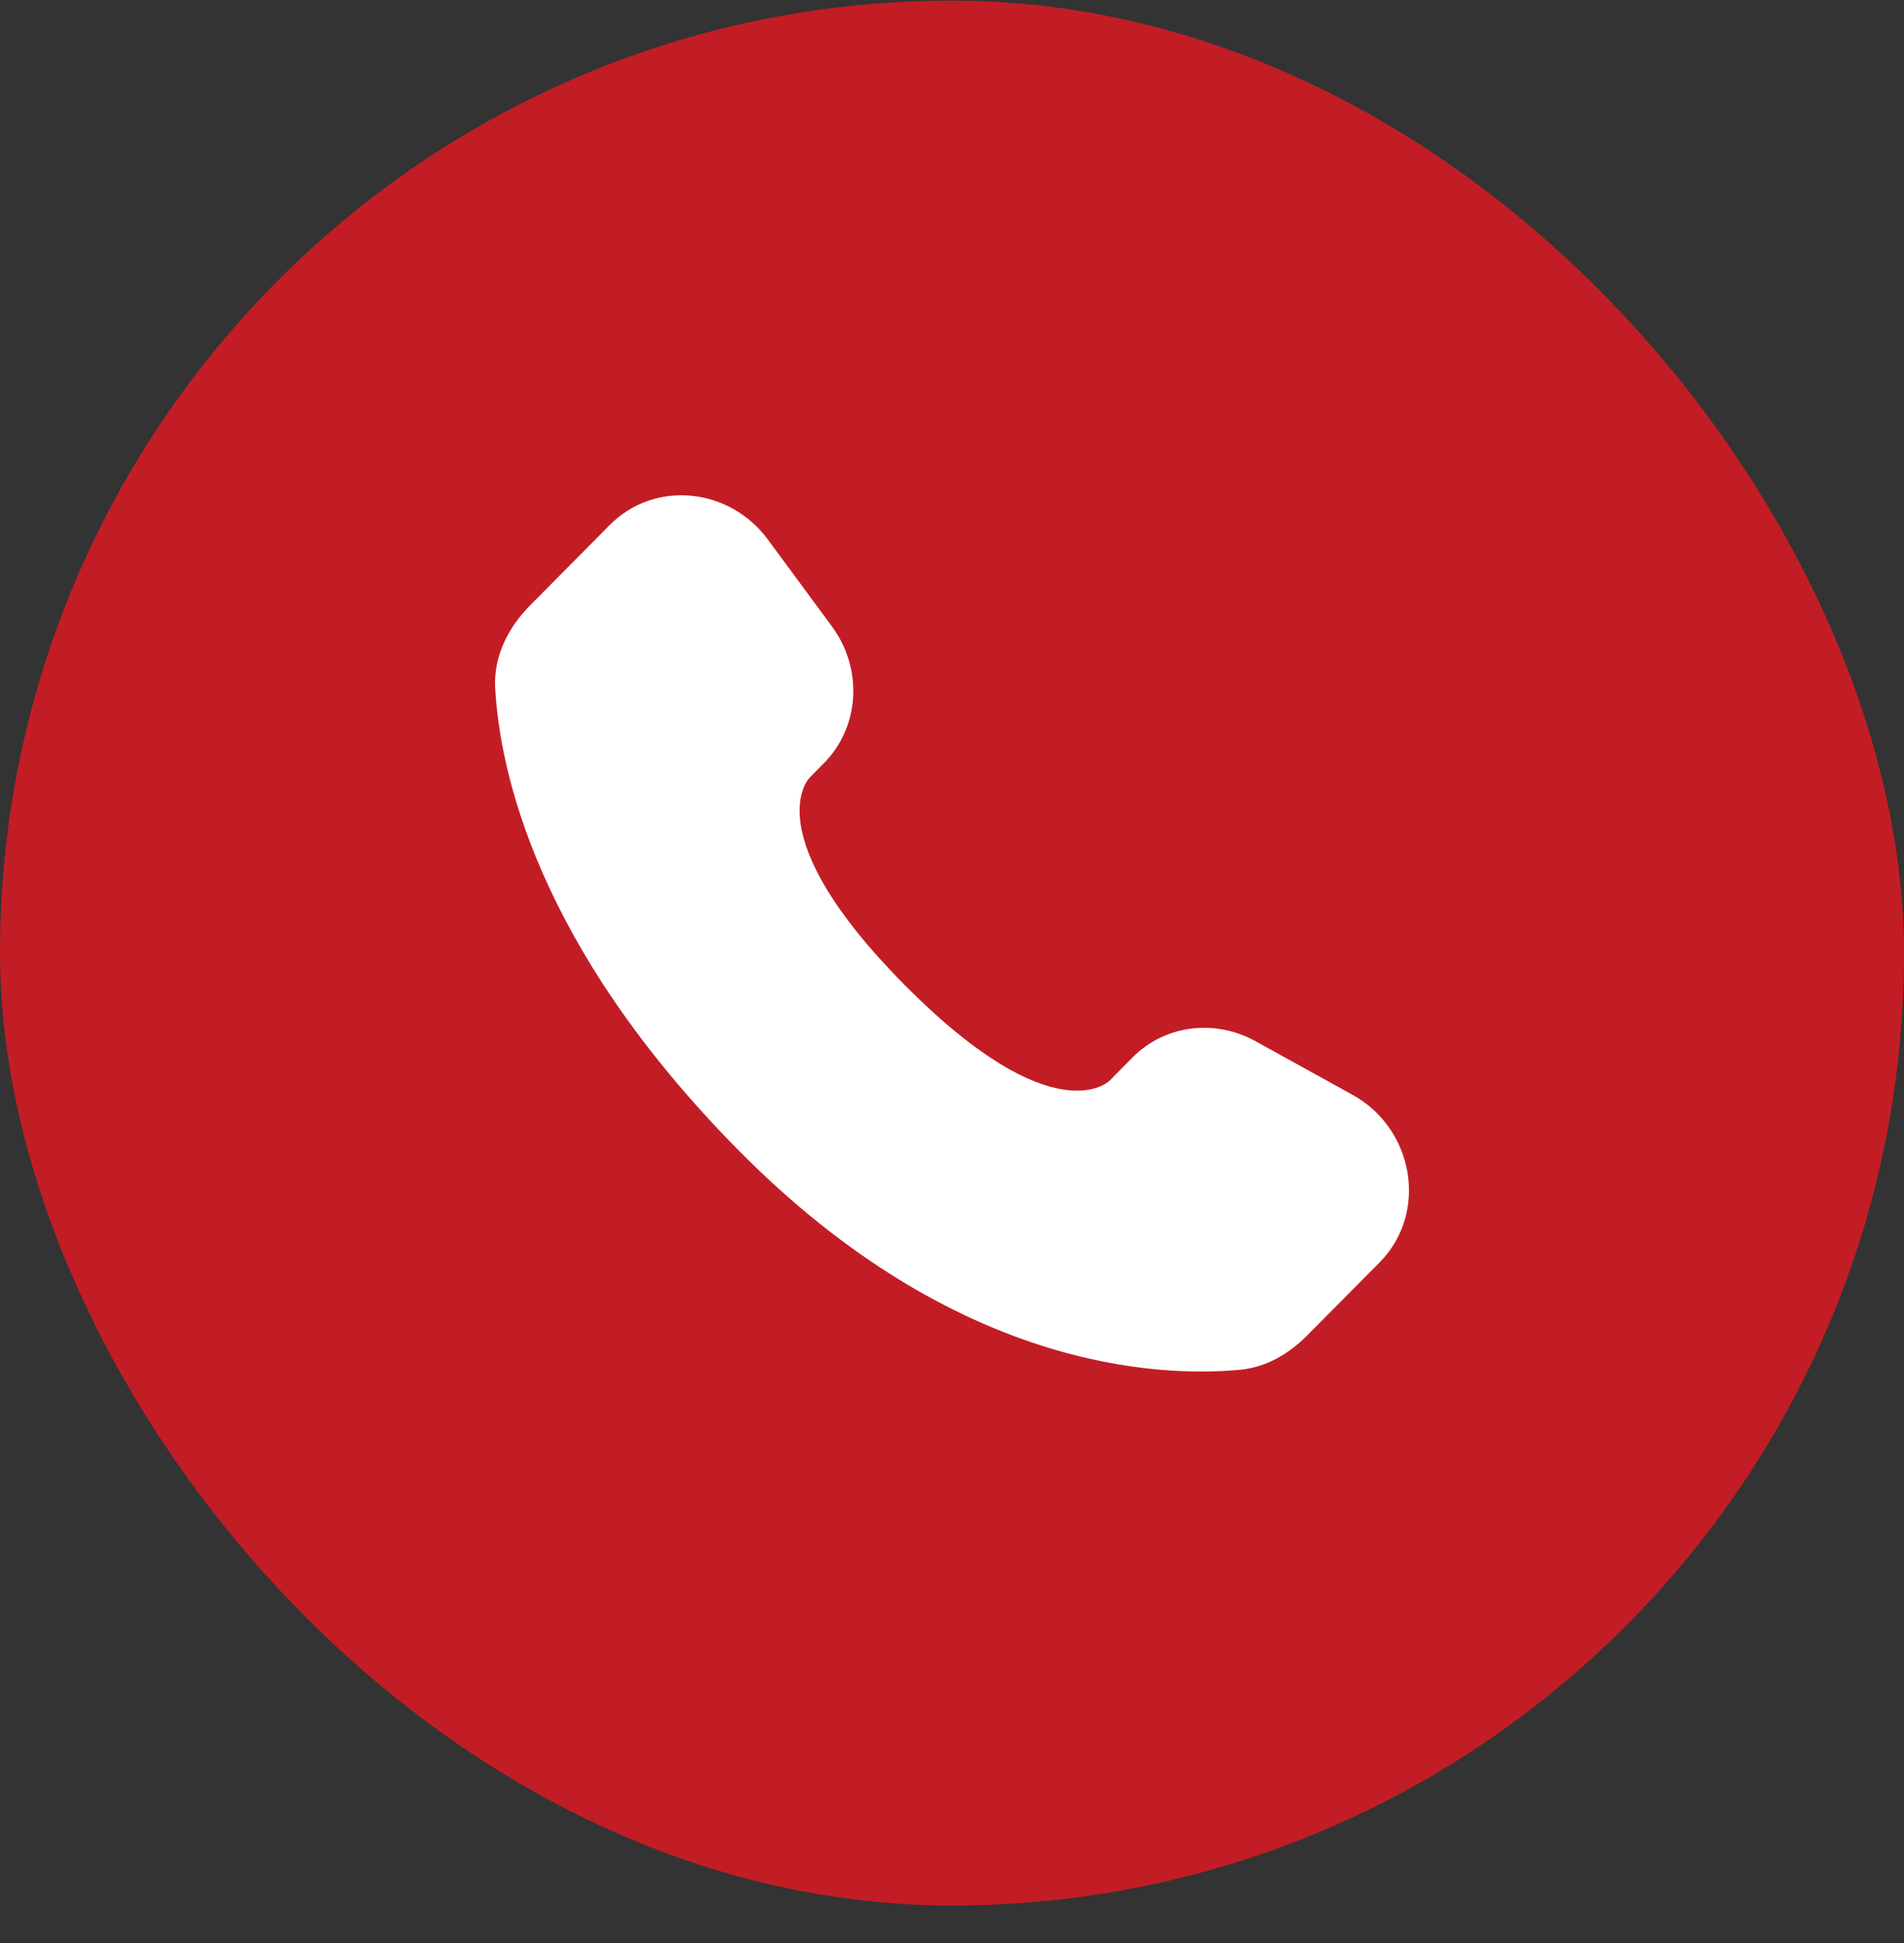 <svg width="50" height="51" viewBox="0 0 50 51" fill="none" xmlns="http://www.w3.org/2000/svg">
<rect x="0" y="0" width="50" height="51" fill="#333333" stroke="none"/>
<rect y="0.016" width="50" height="50" rx="25" fill="#C21D25"/>
<path d="M29.742 27.755L29.136 28.368C29.136 28.368 27.692 29.824 23.752 25.849C19.812 21.874 21.256 20.418 21.256 20.418L21.637 20.031C22.58 19.081 22.669 17.555 21.846 16.441L20.166 14.164C19.148 12.784 17.181 12.601 16.015 13.778L13.921 15.889C13.344 16.473 12.957 17.228 13.004 18.067C13.124 20.214 14.081 24.831 19.42 30.219C25.082 35.931 30.396 36.158 32.568 35.953C33.256 35.888 33.853 35.533 34.334 35.046L36.228 33.136C37.508 31.847 37.148 29.634 35.51 28.732L32.964 27.326C31.889 26.735 30.582 26.908 29.742 27.755Z" fill="white"/>
</svg>
